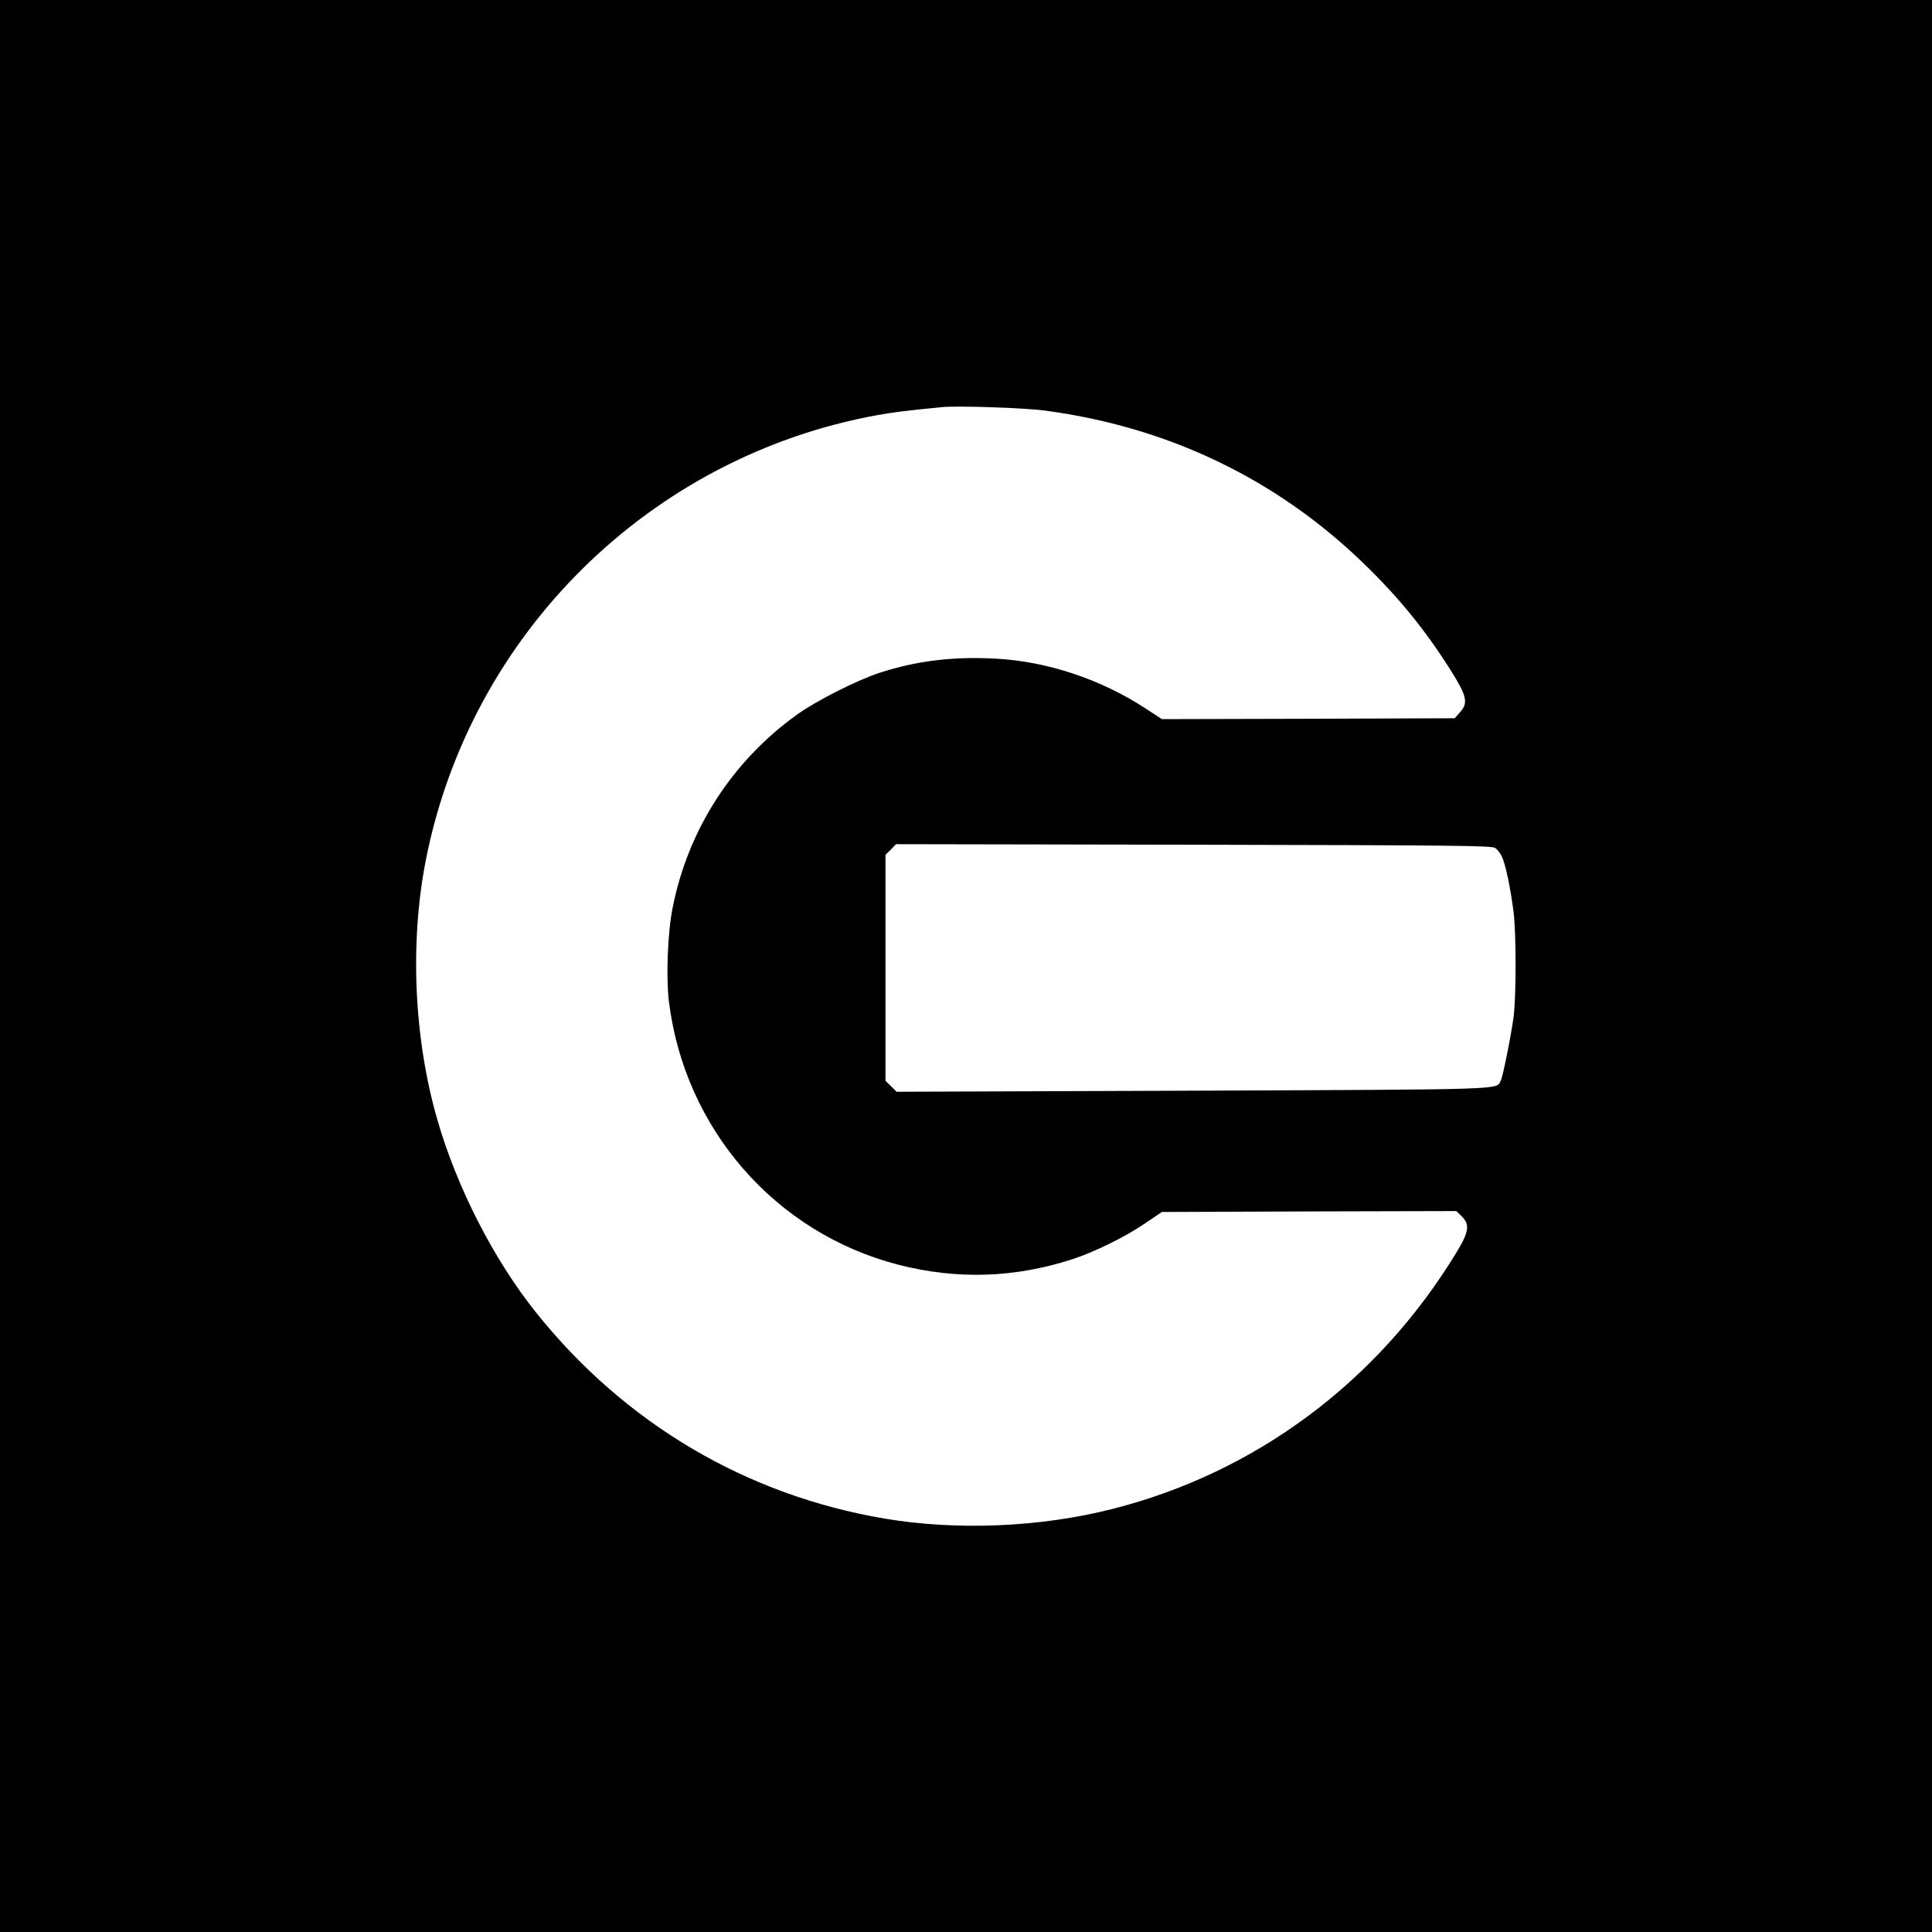 <?xml version="1.0" standalone="no"?>
<!DOCTYPE svg PUBLIC "-//W3C//DTD SVG 20010904//EN"
 "http://www.w3.org/TR/2001/REC-SVG-20010904/DTD/svg10.dtd">
<svg version="1.0" xmlns="http://www.w3.org/2000/svg"
 width="1080pt" height="1080pt" viewBox="0 0 1080 1080"
 preserveAspectRatio="xMidYMid meet">
<g transform="translate(0,1080) scale(0.1,-0.1)"
fill="#000000" stroke="none">
<path d="M0 5400 l0 -5400 5400 0 5400 0 0 5400 0 5400 -5400 0 -5400 0 0
-5400z m5840 3105 c687 -91 1291 -380 1778 -850 197 -190 344 -369 489 -598
93 -147 102 -186 55 -238 l-30 -34 -819 -3 -818 -2 -95 62 c-247 161 -545 260
-830 276 -239 13 -443 -11 -650 -78 -129 -42 -355 -156 -465 -235 -362 -260
-609 -643 -695 -1080 -28 -140 -37 -385 -21 -521 87 -713 594 -1296 1283
-1474 328 -84 649 -74 973 31 125 41 296 125 407 201 l93 63 823 3 823 2 30
-29 c47 -47 41 -87 -31 -205 -439 -721 -1121 -1228 -1921 -1431 -404 -103
-870 -122 -1274 -54 -775 131 -1454 533 -1950 1154 -235 294 -441 697 -550
1075 -132 457 -155 993 -64 1455 250 1264 1254 2253 2521 2484 89 16 157 25
363 45 85 9 465 -4 575 -19z m2518 -2445 c12 -8 29 -30 38 -49 20 -41 49 -181
65 -310 15 -123 15 -469 0 -586 -15 -110 -60 -334 -72 -357 -27 -50 54 -48
-1723 -55 l-1654 -6 -31 31 -31 30 0 632 0 632 30 29 29 30 1663 -3 c1454 -3
1666 -5 1686 -18z"/>
</g>
</svg>
